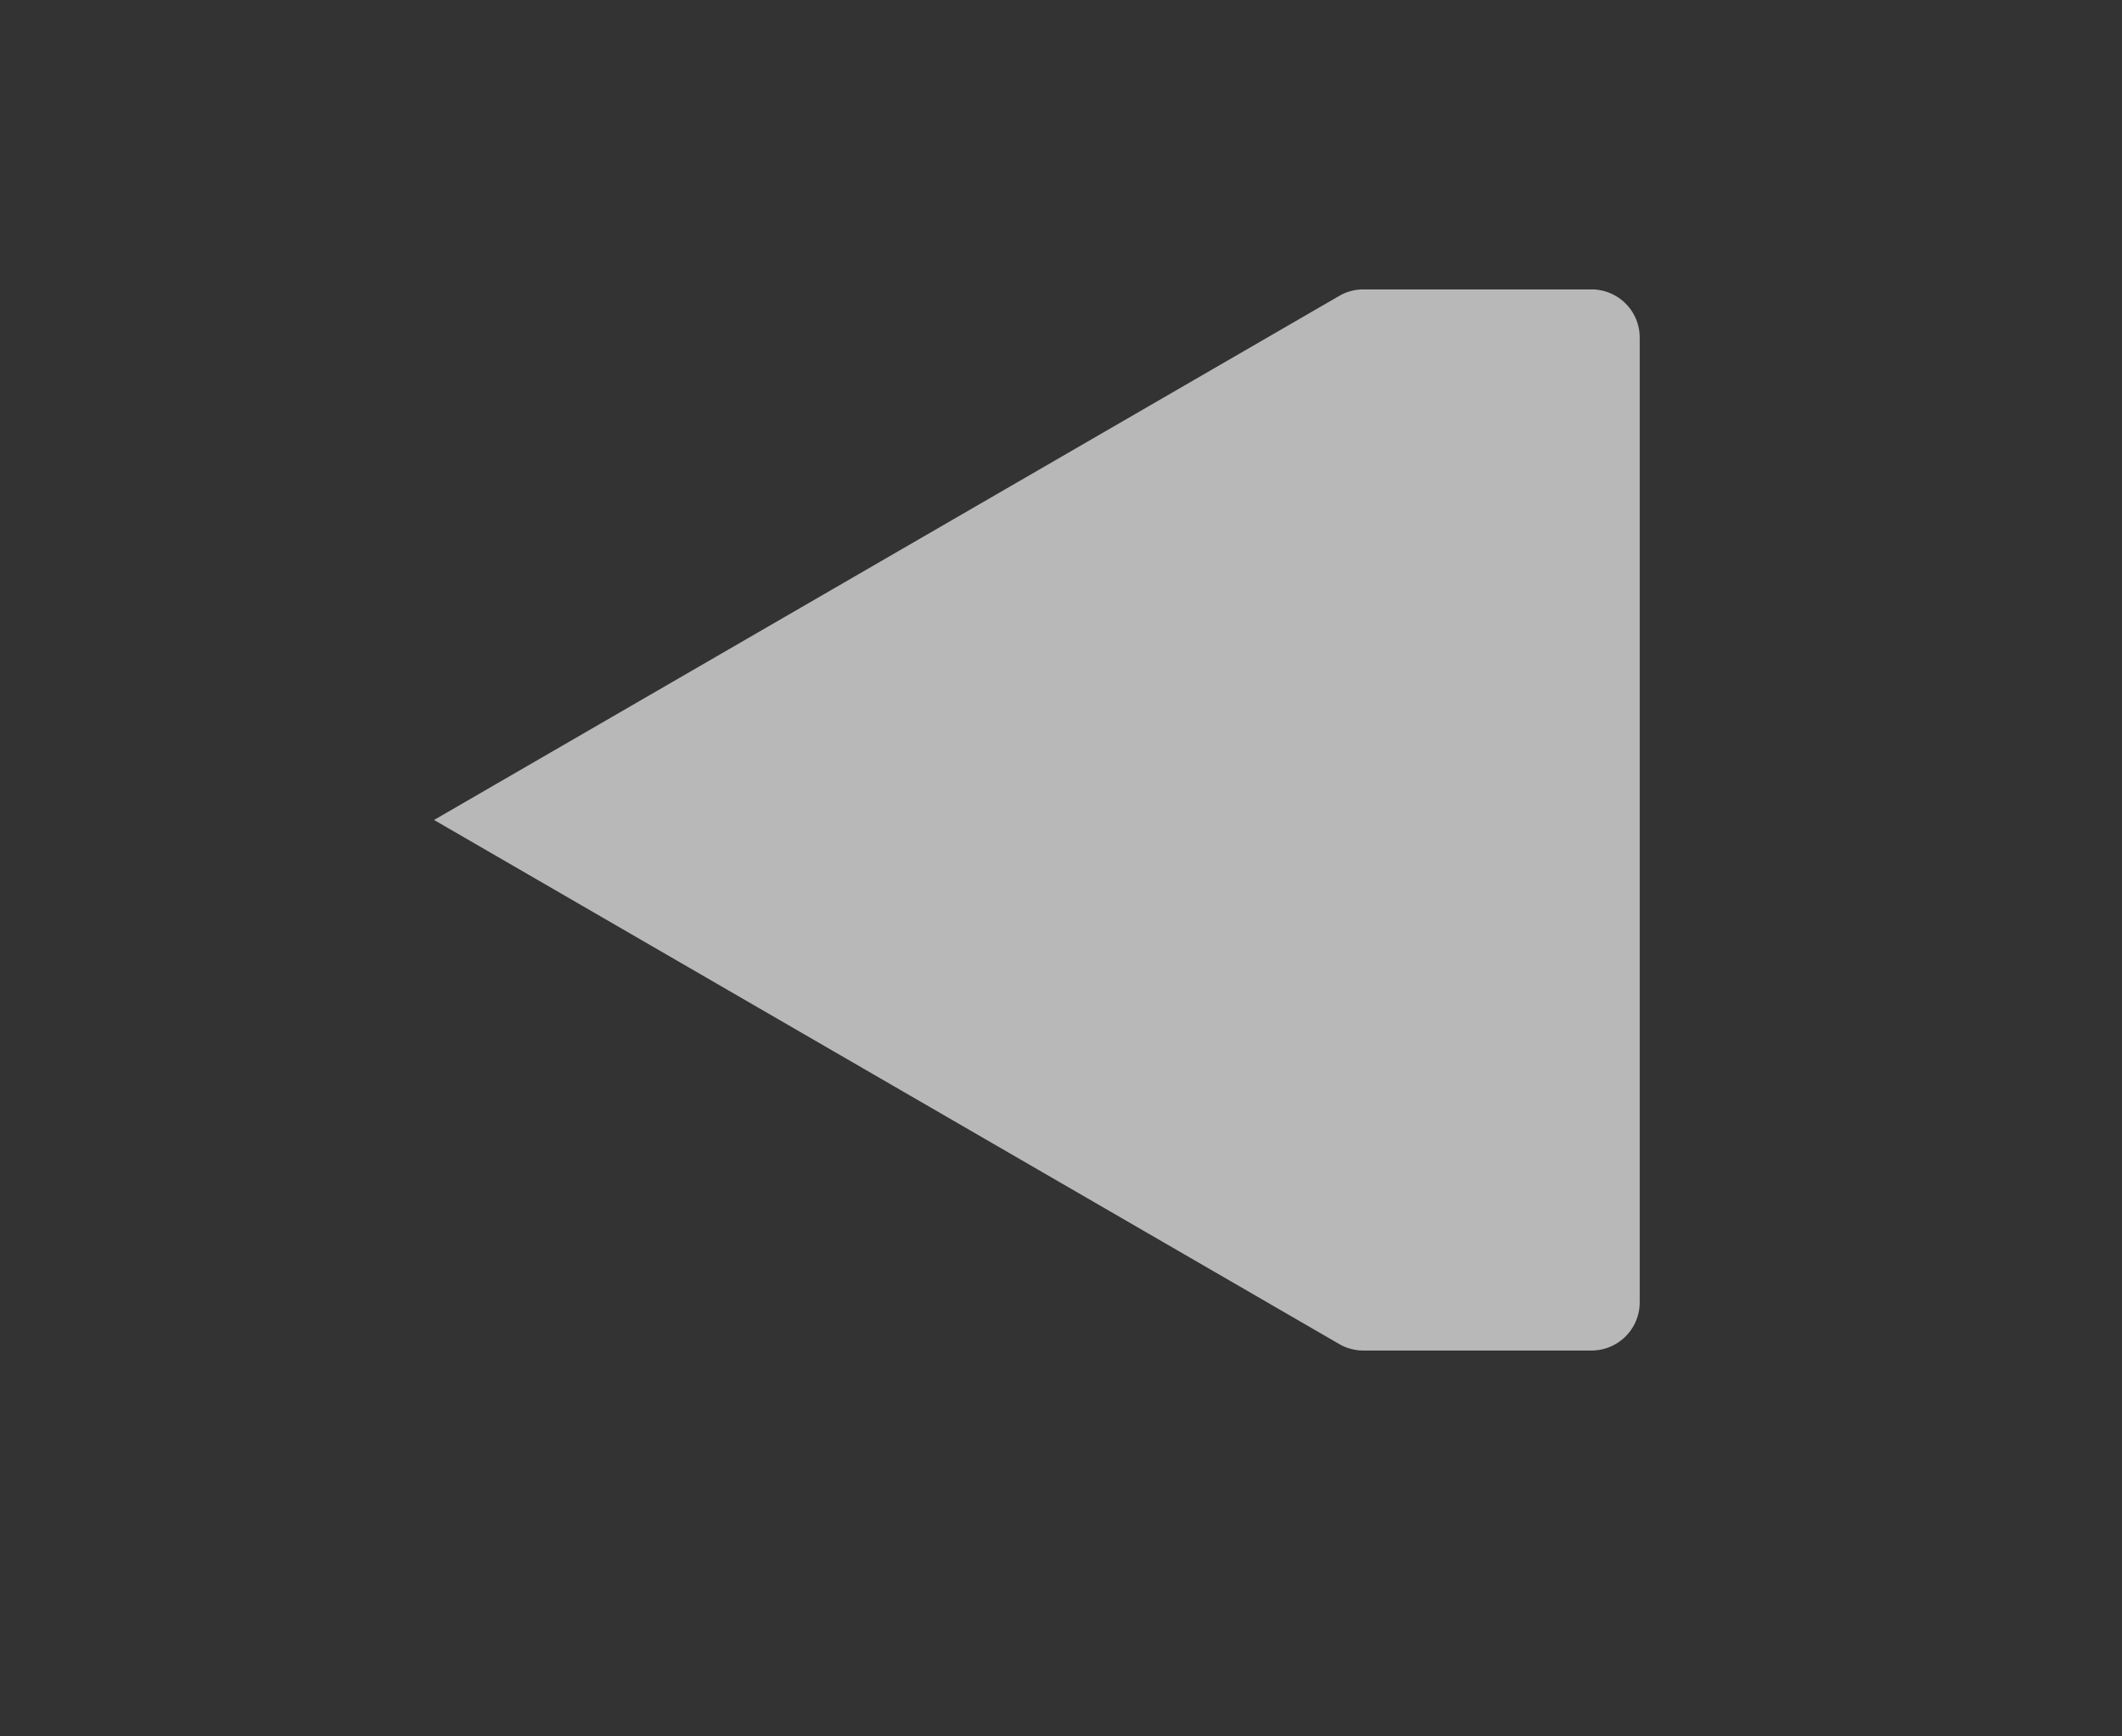 <svg id="S_Reverse_Lg_N_D_2x" data-name="S_Reverse_Lg_N_D@2x" xmlns="http://www.w3.org/2000/svg" width="44" height="36" viewBox="0 0 44 36">
  <rect x="0" y="0" width="44" height="36" fill="#333333" stroke="none"/>
  <defs>
    <style>
      .fill {
        fill: #fff;
        fill-rule: evenodd;
        opacity: 0.65;
      }

      
    </style>
  </defs>
  <title>S_Reverse_Lg_N_D@2x</title>
  <path id="Fill" class="fill" d="M33,6H28.269a1,1,0,0,0-.5.135L9,17,27.768,27.865a1,1,0,0,0,.5.135H33a1,1,0,0,0,1-1V7A1,1,0,0,0,33,6Z"/>
  </svg>